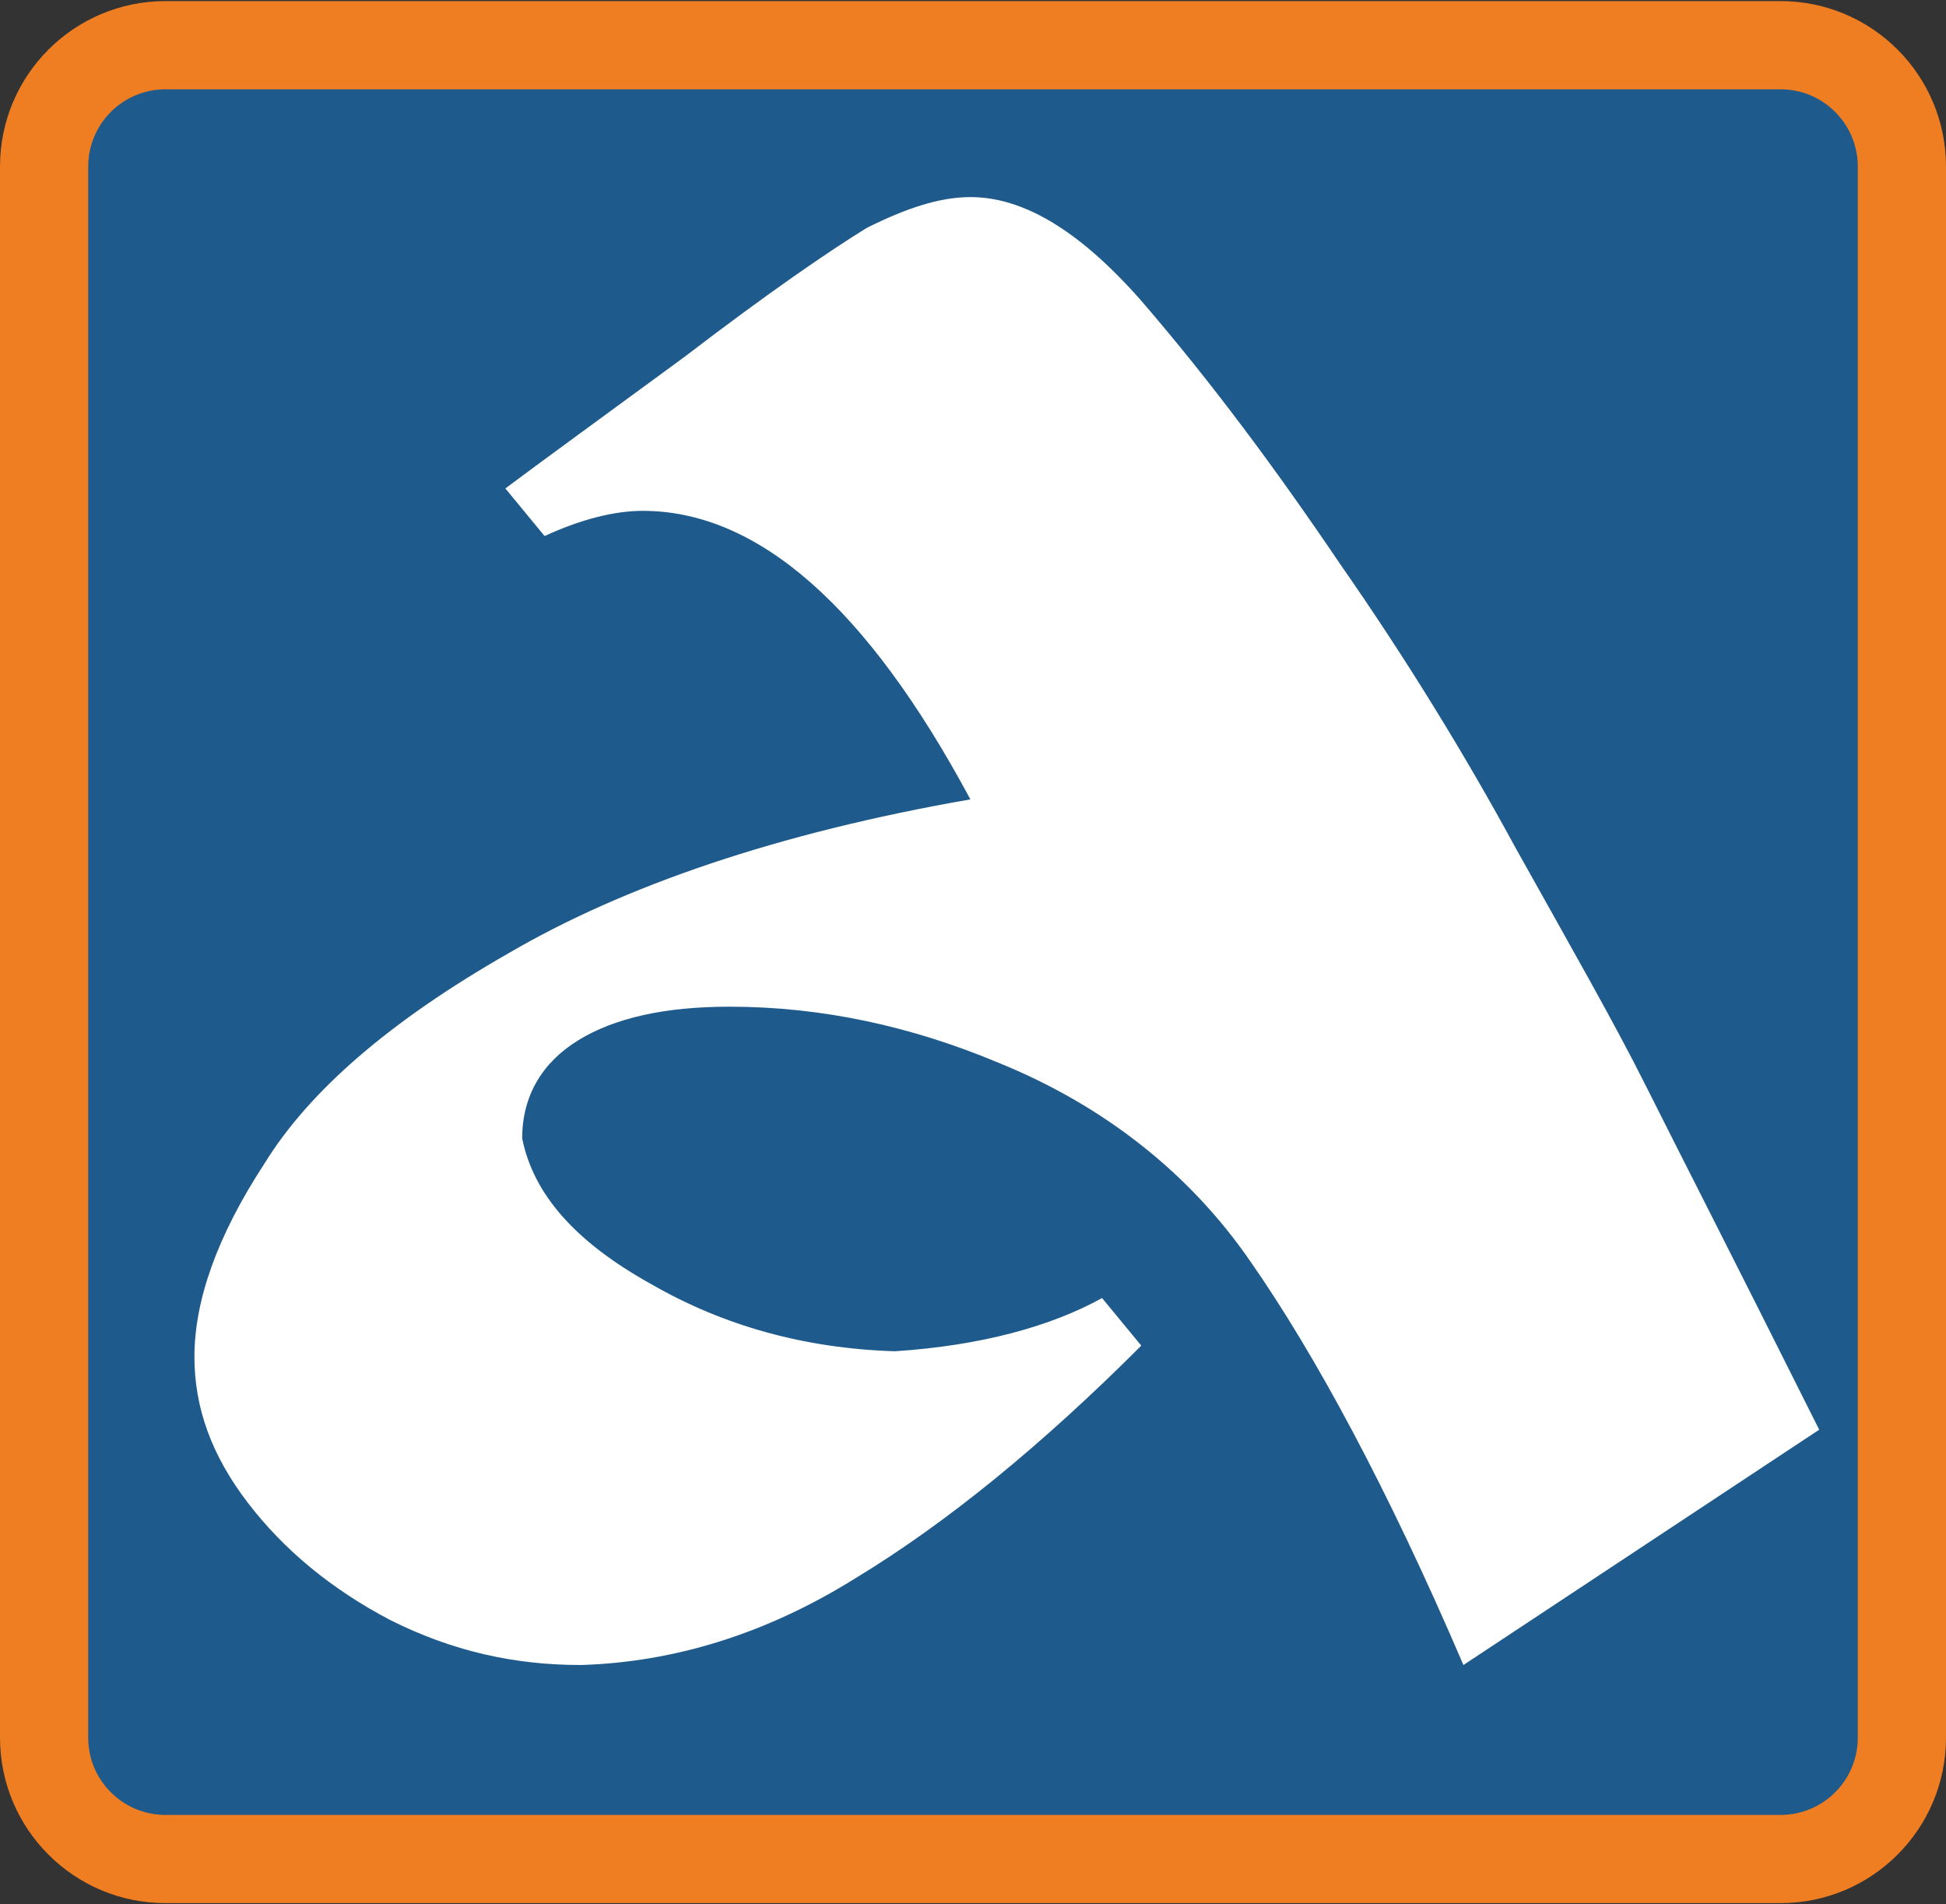 <?xml version="1.0" encoding="UTF-8"?> <svg xmlns="http://www.w3.org/2000/svg" xmlns:xlink="http://www.w3.org/1999/xlink" xmlns:serif="http://www.serif.com/" width="100%" height="100%" viewBox="0 0 512 501" xml:space="preserve" style="fill-rule:evenodd;clip-rule:evenodd;stroke-linejoin:round;stroke-miterlimit:2;"><rect x="0" y="0" width="512" height="501" fill="#333333" stroke="none"/> <rect id="logo" x="0" y="0" width="512" height="501" style="fill:none;"></rect> <path d="M500.396,457.18c0,17.632 -14.291,31.927 -31.927,31.927l-424.933,0c-17.632,0 -31.932,-14.295 -31.932,-31.927l-0,-413.356c-0,-17.636 14.3,-31.931 31.932,-31.931l424.933,-0c17.636,-0 31.927,14.295 31.927,31.931l0,413.356Z" style="fill:#1e5b8c;"></path> <path d="M512,457.18c-0,24.04 -19.486,43.531 -43.531,43.531l-424.933,0c-24.04,0 -43.536,-19.491 -43.536,-43.531l0,-413.356c0,-24.045 19.496,-43.535 43.536,-43.535l424.933,-0c24.045,-0 43.531,19.49 43.531,43.535l-0,413.356Zm-23.208,-0l0,-413.356c0,-11.227 -9.097,-20.328 -20.323,-20.328l-424.933,0c-11.225,0 -20.328,9.101 -20.328,20.328l-0,413.356c-0,11.224 9.103,20.324 20.328,20.324l424.933,-0c11.226,-0 20.323,-9.1 20.323,-20.324Z" style="fill:#ef7d21;"></path> <path d="M385.032,438.064c-19.9,-46.432 -39.063,-81.811 -56.015,-106.136c-16.216,-23.585 -39.063,-41.274 -66.336,-52.327c-22.848,-9.584 -46.432,-14.742 -70.754,-14.742c-16.952,0 -30.22,2.948 -39.8,8.847c-9.579,5.895 -14.741,14.737 -14.741,25.795c2.947,14.738 14.005,27.269 33.905,38.326c19.163,11.053 40.536,16.952 64.121,17.689c22.847,-1.478 41.274,-6.636 54.542,-14.005l10.32,12.527c-25.799,25.8 -50.857,46.437 -75.179,61.178c-23.588,14.742 -47.909,22.111 -72.231,22.848c-17.689,-0 -33.905,-3.685 -50.116,-11.794c-15.479,-8.106 -28.01,-18.427 -37.589,-30.954c-9.584,-12.531 -14.005,-25.062 -14.005,-38.326c-0,-14.742 5.895,-31.694 18.426,-50.857c11.79,-19.163 33.168,-37.59 64.121,-55.279c30.221,-17.689 70.758,-31.69 121.611,-40.537c-27.269,-50.853 -56.016,-75.915 -86.232,-75.915c-7.373,-0 -16.216,2.21 -25.795,6.636l-10.321,-12.531c8.847,-6.632 25.059,-18.427 47.169,-34.642c22.115,-16.953 38.326,-28.006 47.91,-33.901c10.316,-5.162 19.163,-8.11 27.269,-8.11c14.005,0 28.747,8.847 44.962,27.273c18.426,21.374 35.375,44.221 52.327,69.28c16.953,24.321 32.431,49.383 46.436,75.178c14.001,25.058 25.795,45.695 33.901,61.911c8.11,16.215 23.584,46.432 45.699,90.657l-93.605,61.911Z" style="fill:#fff;"></path></svg> 